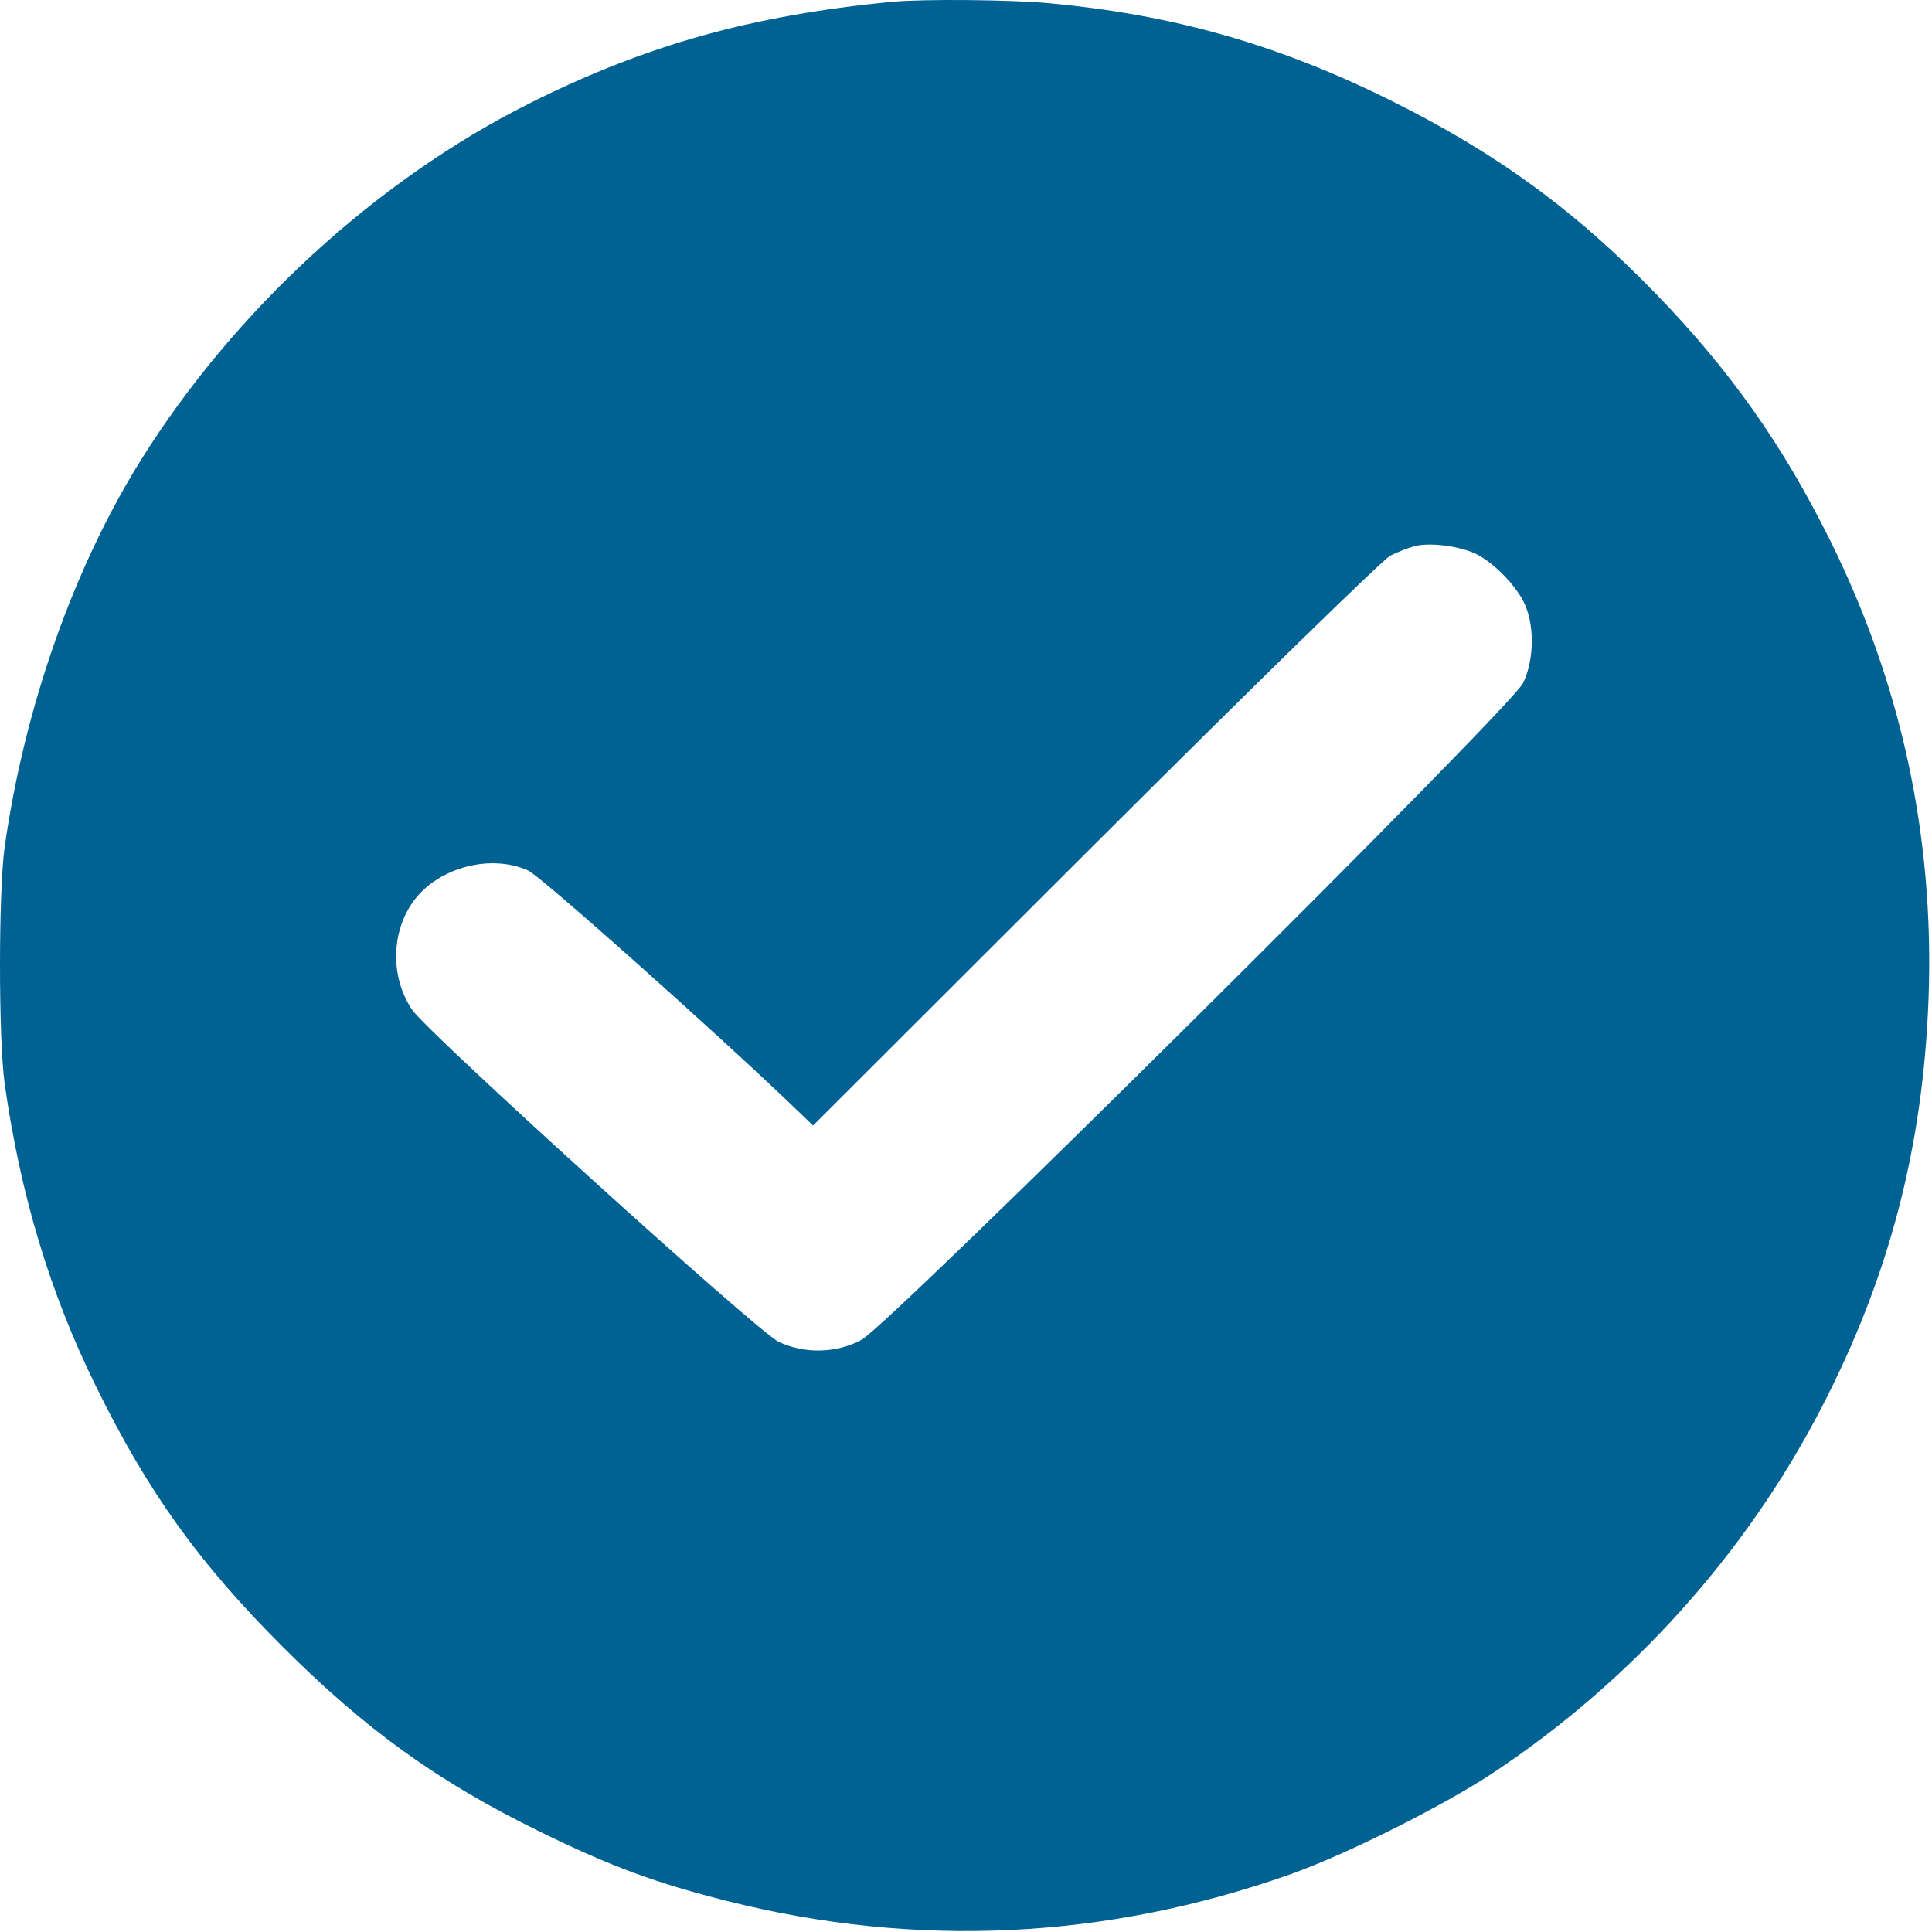 <?xml version="1.0" encoding="UTF-8"?> <svg xmlns="http://www.w3.org/2000/svg" width="512" height="512" viewBox="0 0 512 512" fill="none"> <path fill-rule="evenodd" clip-rule="evenodd" d="M236.441 0.482C199.339 4.038 171.137 11.932 140.316 27.39C99.753 47.733 62.141 82.247 37.404 121.827C19.545 150.4 6.516 187.345 1.255 224.327C-0.418 236.088 -0.418 275.566 1.255 287.327C5.445 316.782 13.23 342.584 25.393 367.327C39.154 395.321 52.633 414.128 74.886 436.382C96.896 458.391 115.996 472.135 142.941 485.353C161.742 494.576 173.881 499.065 192.941 503.846C242.955 516.391 293.116 513.985 341.98 496.699C356.792 491.46 382.648 478.501 395.941 469.656C432.439 445.369 462.602 411.835 482.573 373.34C500.642 338.51 509.683 303.953 511.094 264.327C512.612 221.678 503.842 181.088 484.867 142.934C472.407 117.881 458.536 98.246 439.06 78.093C417.463 55.743 396.279 40.323 367.941 26.321C338.32 11.686 310.721 3.874 277.941 0.845C267.753 -0.096 244.592 -0.299 236.441 0.482ZM374.941 144.725C373.291 145.147 370.366 146.288 368.441 147.261C366.516 148.233 331.31 182.61 290.205 223.654L215.47 298.28L210.705 293.701C190.062 273.857 143.327 232.226 139.998 230.714C130.131 226.232 116.356 229.806 109.773 238.556C103.584 246.782 103.37 259.045 109.265 267.655C113.473 273.8 200.807 352.938 206.279 355.564C213.139 358.856 221.655 358.668 228.308 355.077C235.809 351.028 400.346 187.691 403.607 181.057C406.681 174.801 406.723 165.109 403.701 159.327C401.047 154.249 394.961 148.348 390.441 146.471C385.861 144.569 378.703 143.762 374.941 144.725Z" fill="#006293"></path> </svg> 